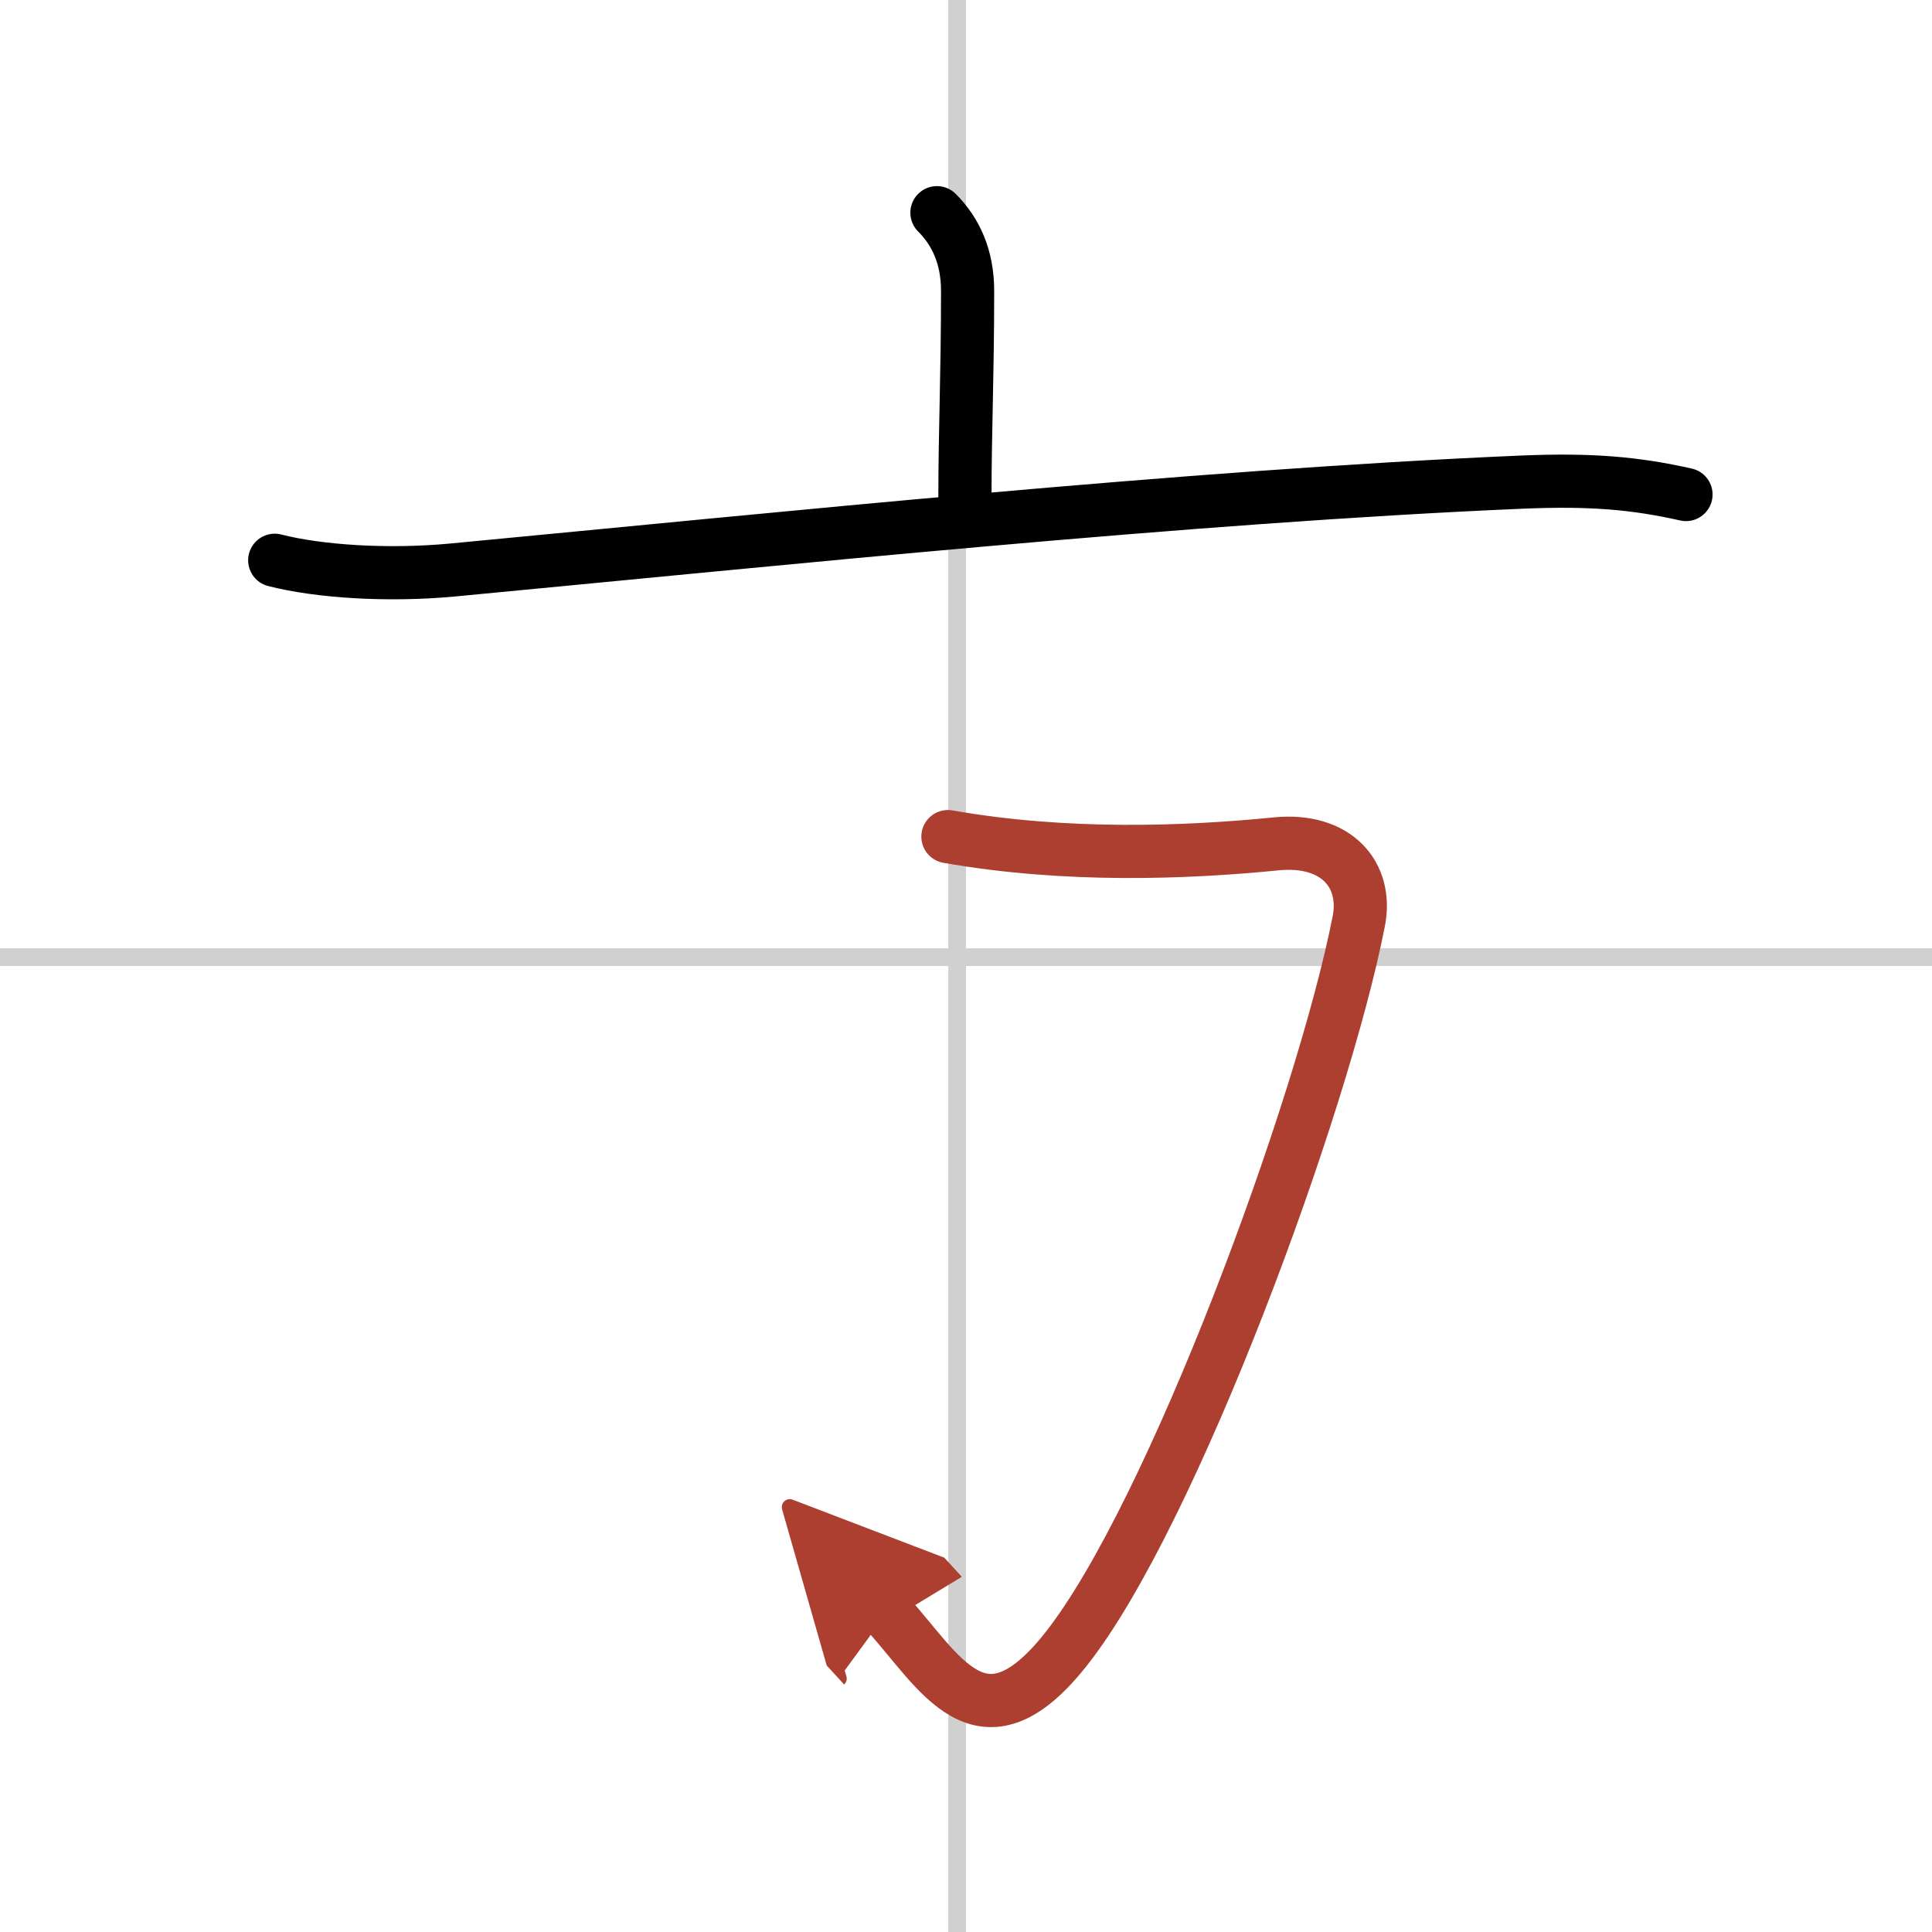 <svg width="400" height="400" viewBox="0 0 109 109" xmlns="http://www.w3.org/2000/svg"><defs><marker id="a" markerWidth="4" orient="auto" refX="1" refY="5" viewBox="0 0 10 10"><polyline points="0 0 10 5 0 10 1 5" fill="#ad3f31" stroke="#ad3f31"/></marker></defs><g fill="none" stroke="#000" stroke-linecap="round" stroke-linejoin="round" stroke-width="3"><rect width="100%" height="100%" fill="#fff" stroke="#fff"/><line x1="54" x2="54" y2="109" stroke="#d0d0d0" stroke-width="1"/><line x2="109" y1="54" y2="54" stroke="#d0d0d0" stroke-width="1"/><path d="m52.86 12c1.07 1.07 1.73 2.5 1.73 4.41 0 4.84-0.15 7.84-0.15 11.65"/><path d="m15.5 31.61c2.5 0.64 6.38 0.89 10.02 0.55 18.45-1.75 41.6-4.16 60.35-4.96 3.88-0.16 6.36 0.05 9.25 0.7"/><path d="m53.48 47.2c6.64 1.17 13.39 0.92 18.51 0.41 3.41-0.34 5.18 1.75 4.67 4.36-2.03 10.4-10.53 33.53-16.54 41.1-4.79 6.04-7.12 1.17-10.09-2.07" marker-end="url(#a)" stroke="#ad3f31"/></g></svg>

